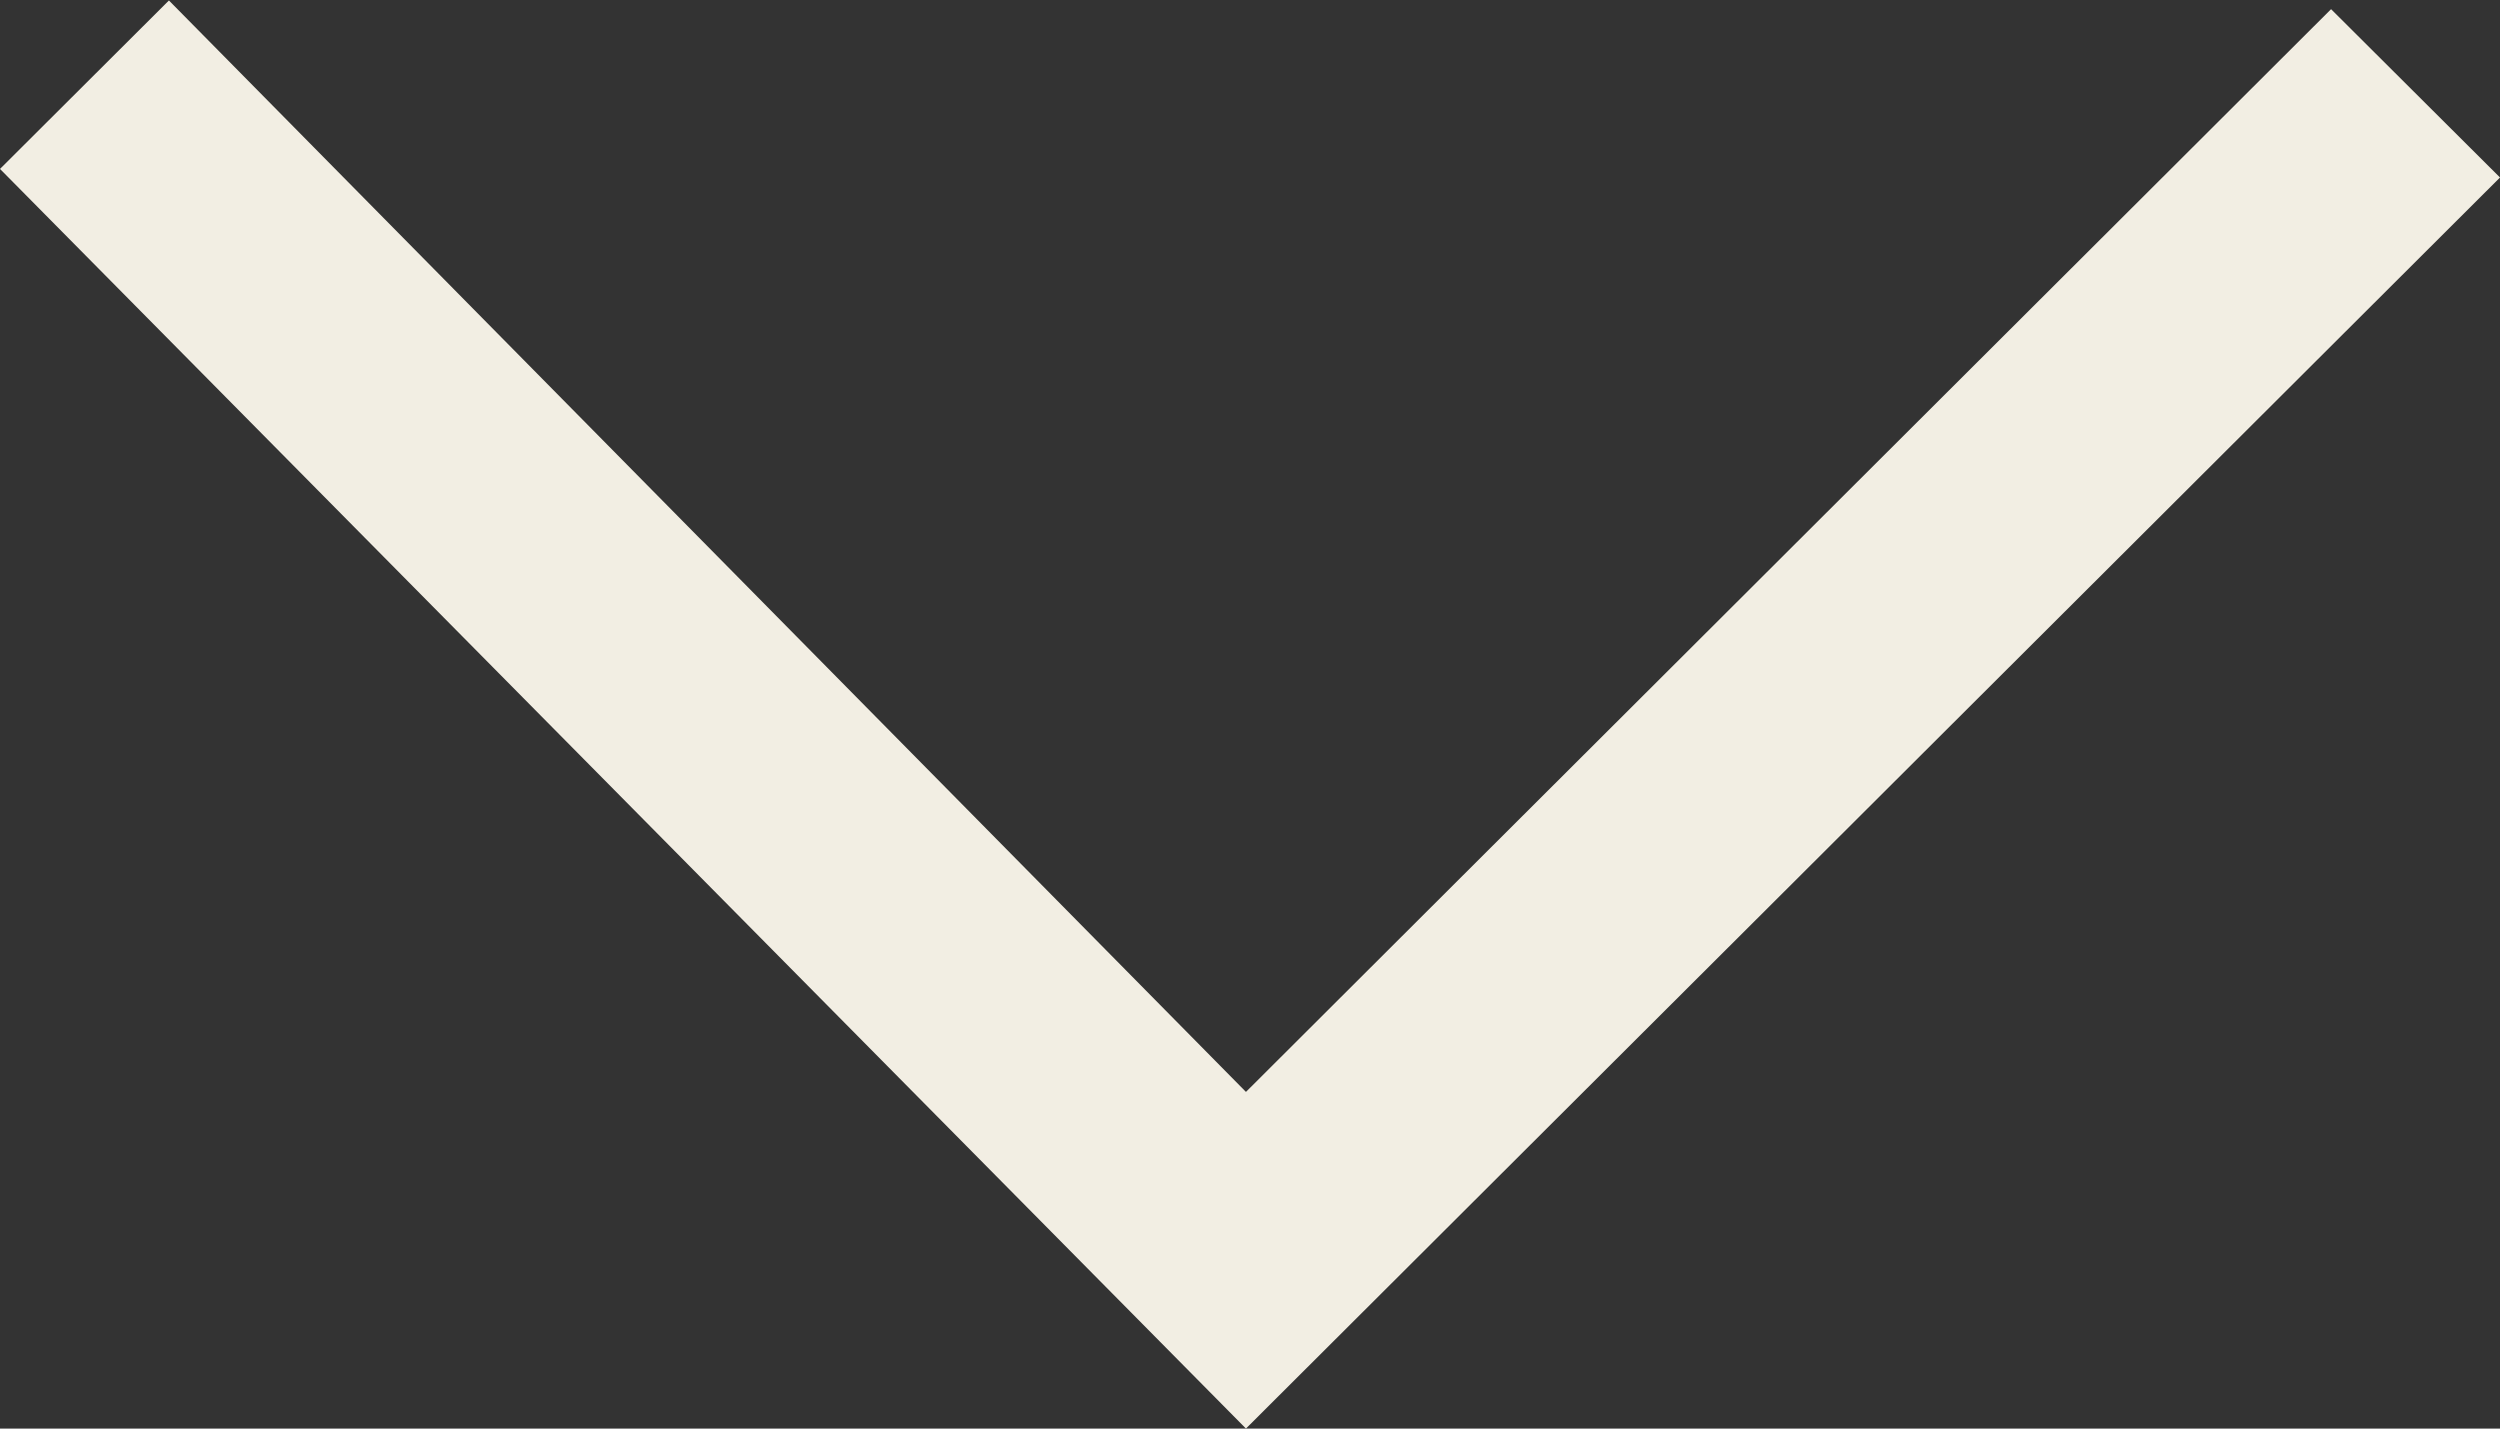 <?xml version="1.0" encoding="UTF-8" standalone="no"?><svg xmlns="http://www.w3.org/2000/svg" xmlns:xlink="http://www.w3.org/1999/xlink" fill="none" height="12" preserveAspectRatio="xMidYMid meet" style="fill: none" version="1" viewBox="0.5 5.0 21.0 12.0" width="21" zoomAndPan="magnify"><rect x="0.5" y="5.0" width="21.0" height="12.0" fill="#333333" stroke="none"/><g id="change1_1"><path clip-rule="evenodd" d="M10.966 14.172L20.081 5.077L21.5 6.491L10.966 17L0.5 6.419L1.919 5.004L10.966 14.172Z" fill="#f2eee3" fill-rule="evenodd"/></g></svg>